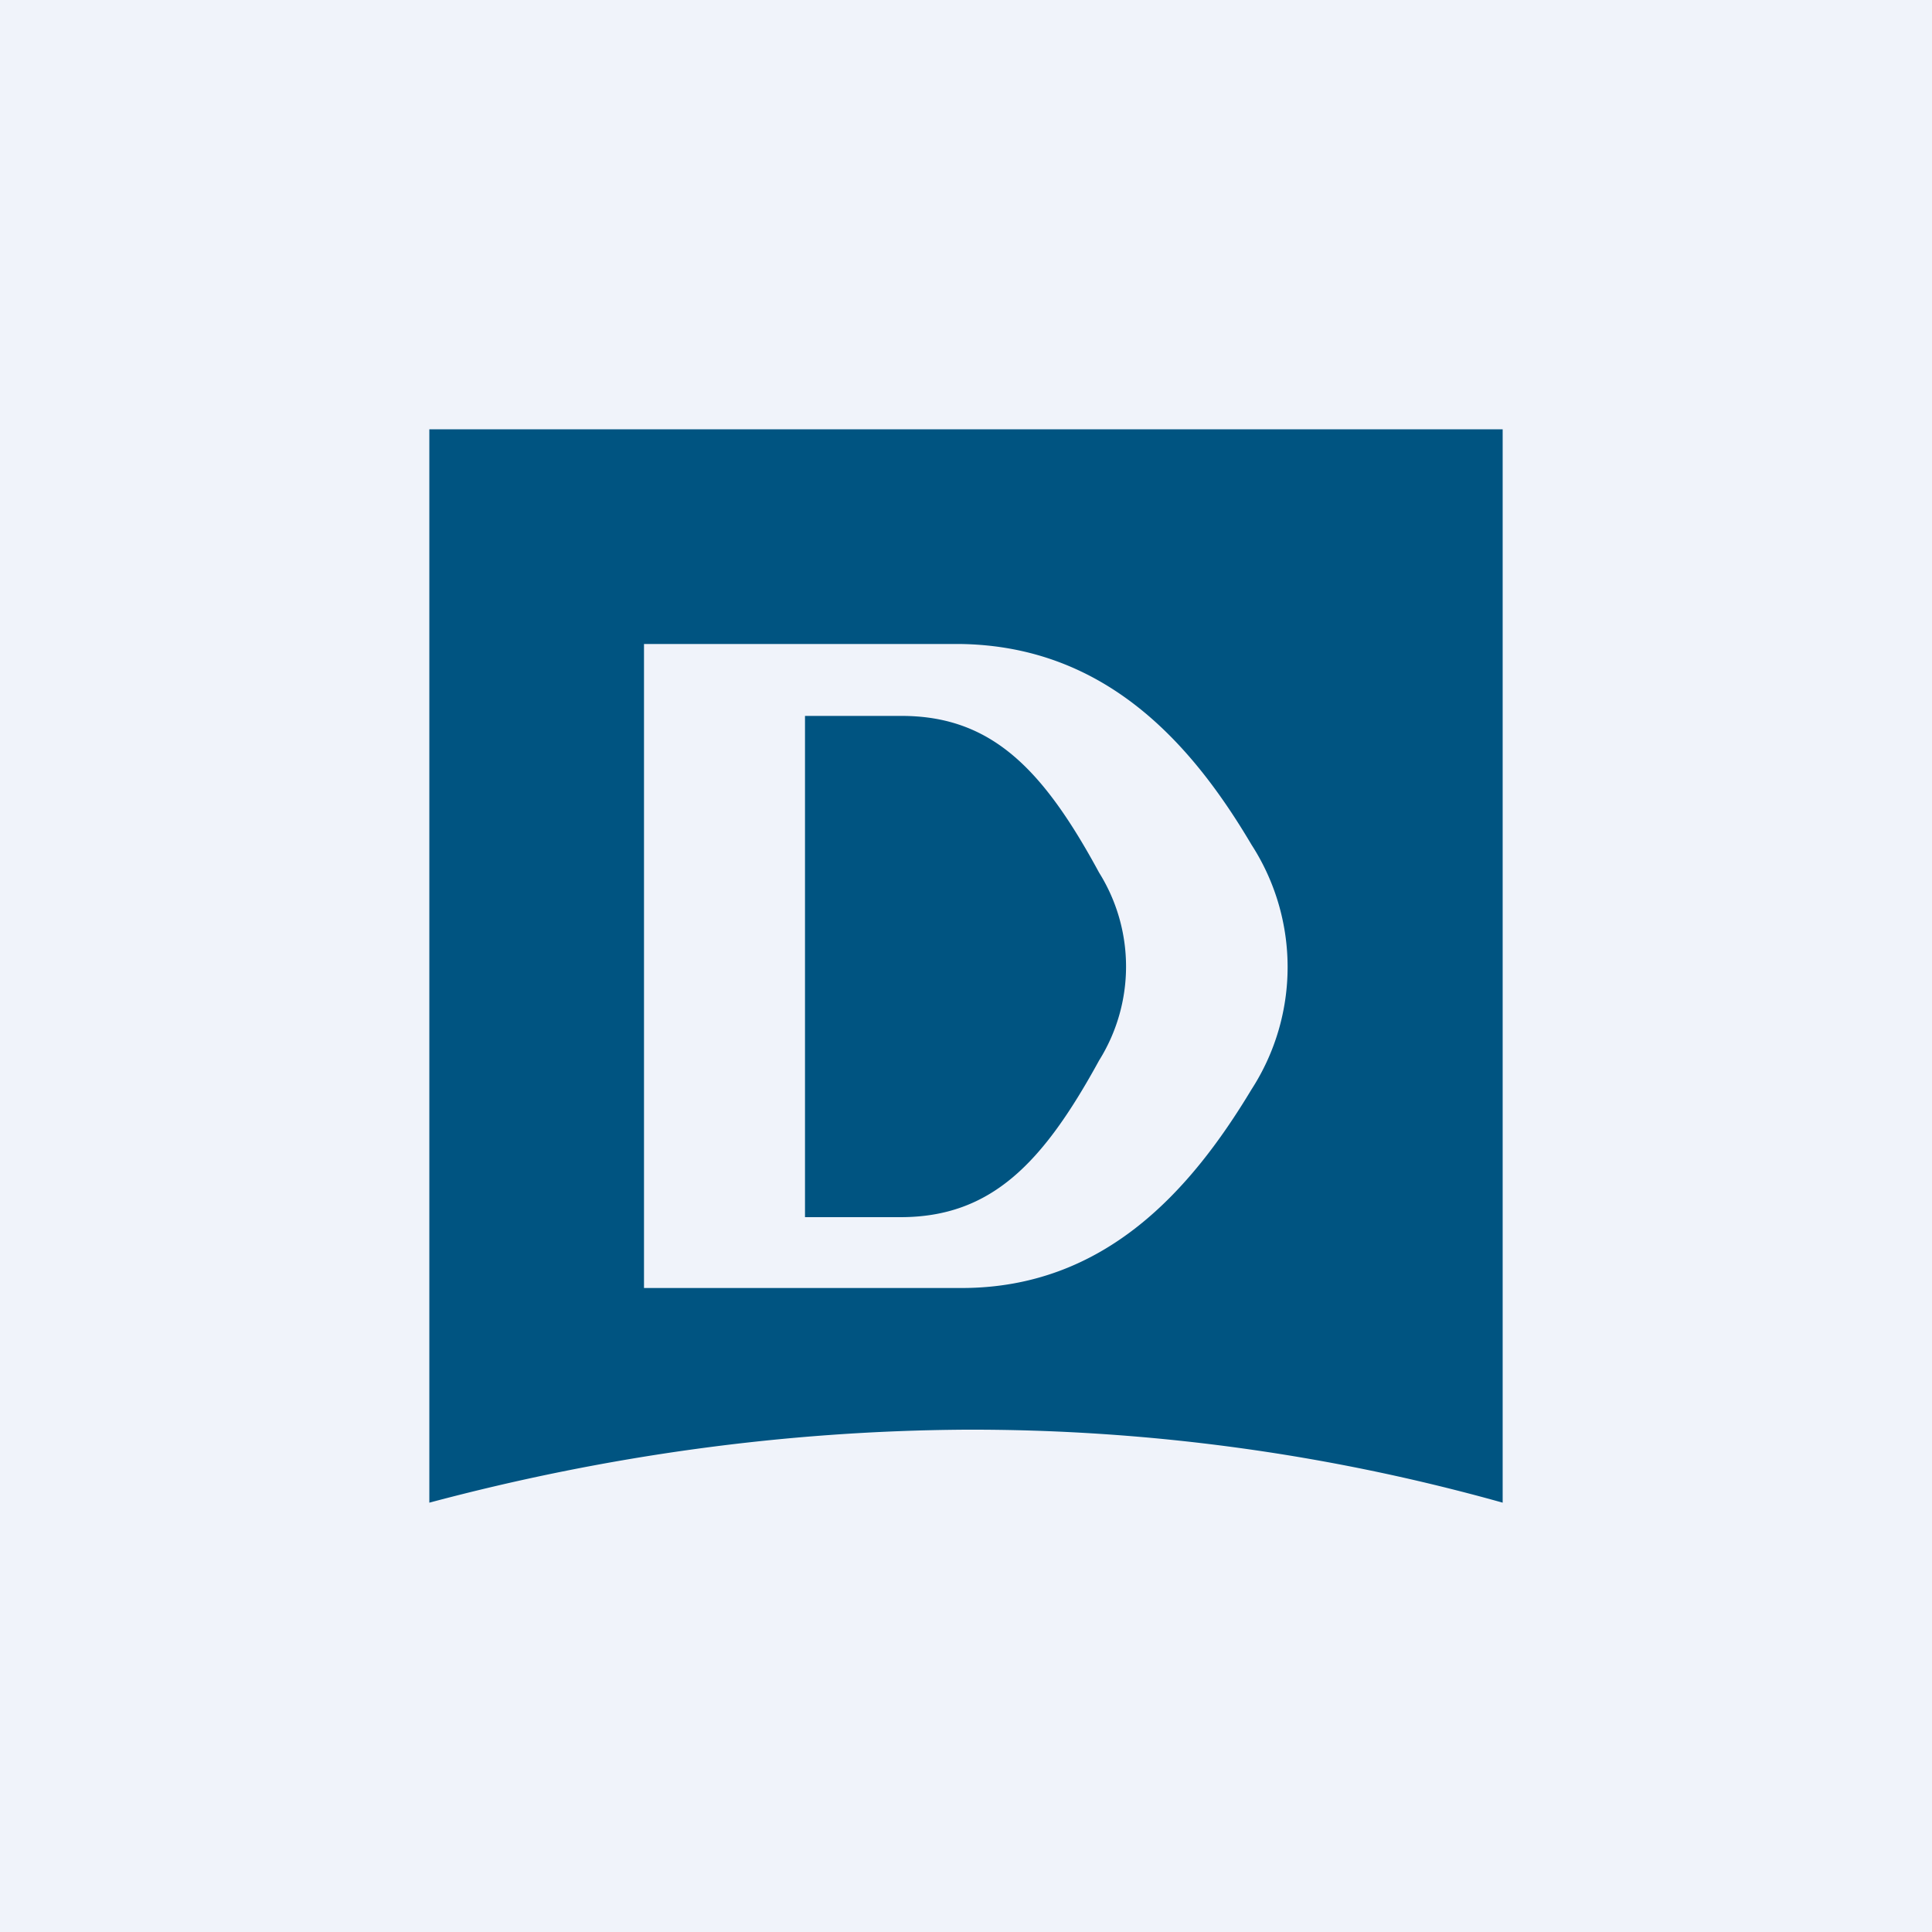 <!-- by TradingView --><svg width="18" height="18" viewBox="0 0 18 18" xmlns="http://www.w3.org/2000/svg"><path fill="#F0F3FA" d="M0 0h18v18H0z"/><path fill-rule="evenodd" d="M14 4v10a18.34 18.34 0 0 0-5-.68c-1.68.01-3.35.24-5 .68V4h10ZM8.95 6c1.36.02 2.16.94 2.71 1.87a2.1 2.1 0 0 1 0 2.28c-.56.93-1.36 1.85-2.7 1.85H6V6h2.95Zm-.56 5.34c.85 0 1.33-.51 1.85-1.46a1.65 1.65 0 0 0 0-1.75c-.52-.96-1-1.46-1.84-1.46h-.9v4.67h.9Z" fill="#005481"/></svg>